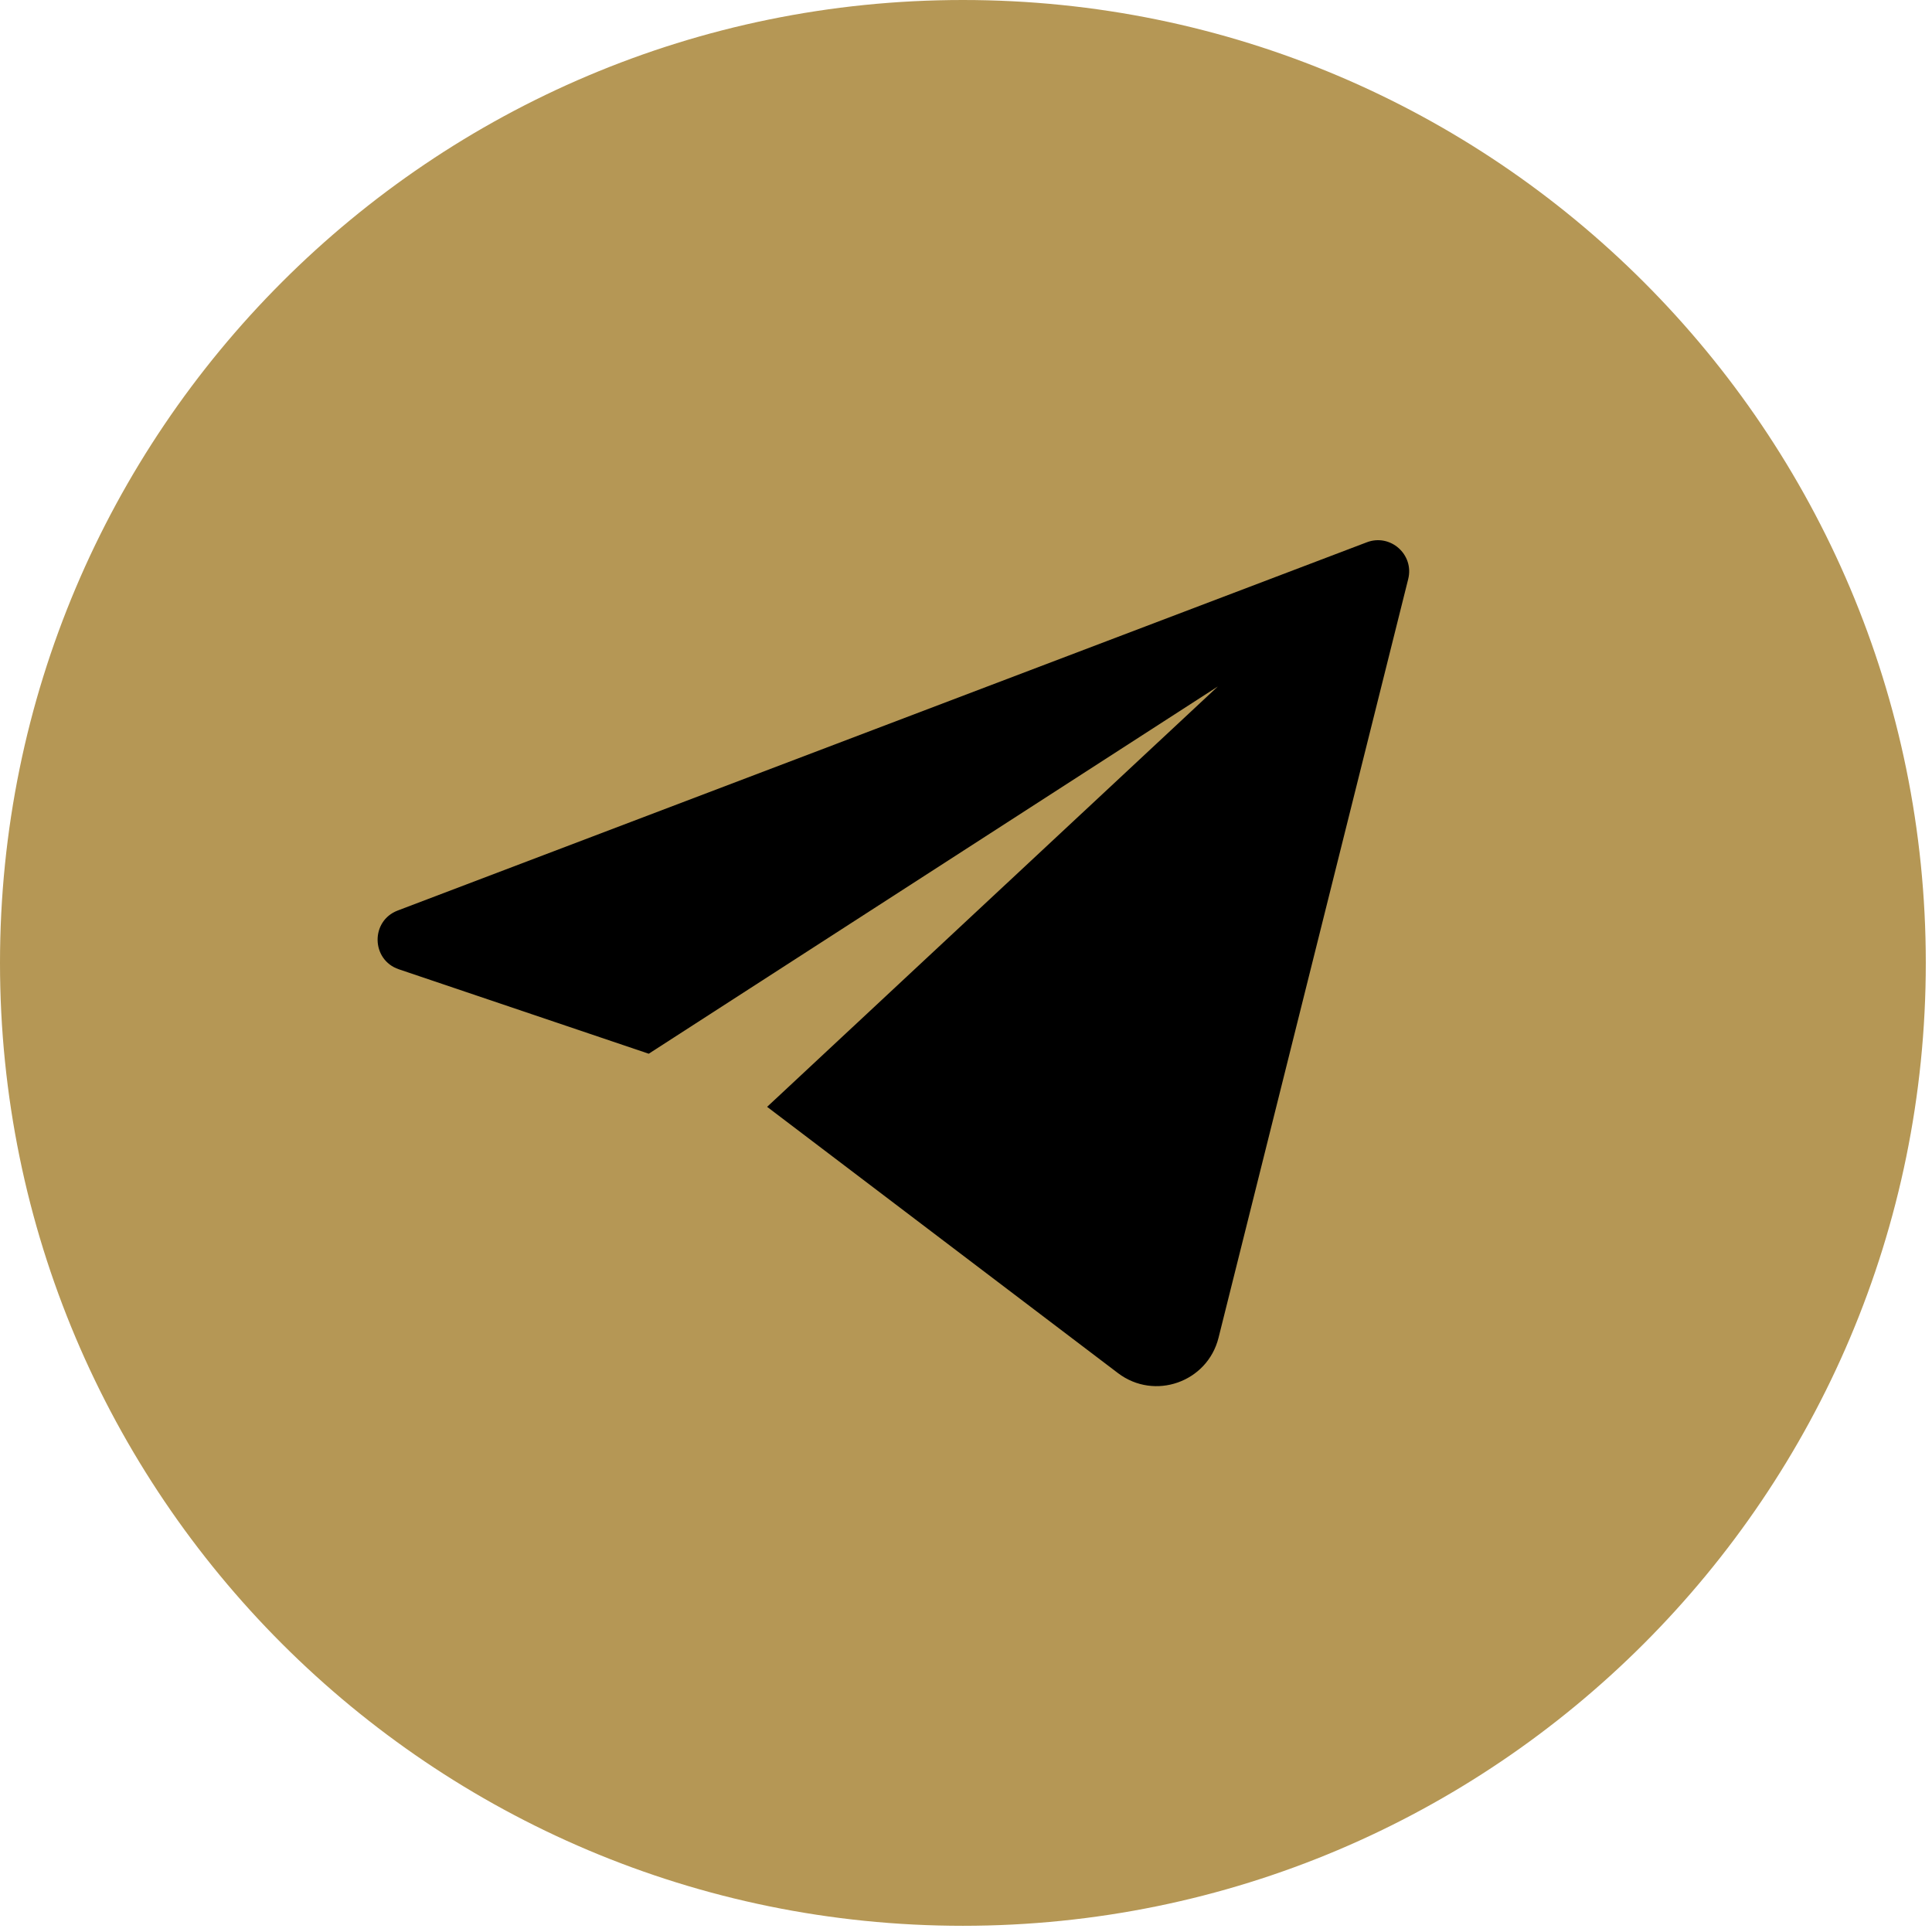<?xml version="1.0" encoding="UTF-8"?> <svg xmlns="http://www.w3.org/2000/svg" width="152" height="152" viewBox="0 0 152 152" fill="none"><path d="M75.756 151.512C117.595 151.512 151.512 117.595 151.512 75.756C151.512 33.917 117.595 0 75.756 0C33.917 0 0 33.917 0 75.756C0 117.595 33.917 151.512 75.756 151.512Z" fill="#B59755"></path><path d="M50.682 81.827L59.398 105.467L98.082 51.739L50.682 81.827Z" fill="#B59755"></path><path d="M60.353 87.08L59.517 105.706L79.934 88.393L60.353 87.08Z" fill="#B59755"></path><path d="M107.536 42.664L31.292 71.635C29.138 72.453 29.195 75.52 31.378 76.258L51.04 82.902L95.813 54.009L60.353 87.081L87.958 108.03C90.83 110.209 94.994 108.744 95.868 105.247L110.791 45.557C111.272 43.631 109.391 41.959 107.536 42.664Z" fill="black"></path></svg> 